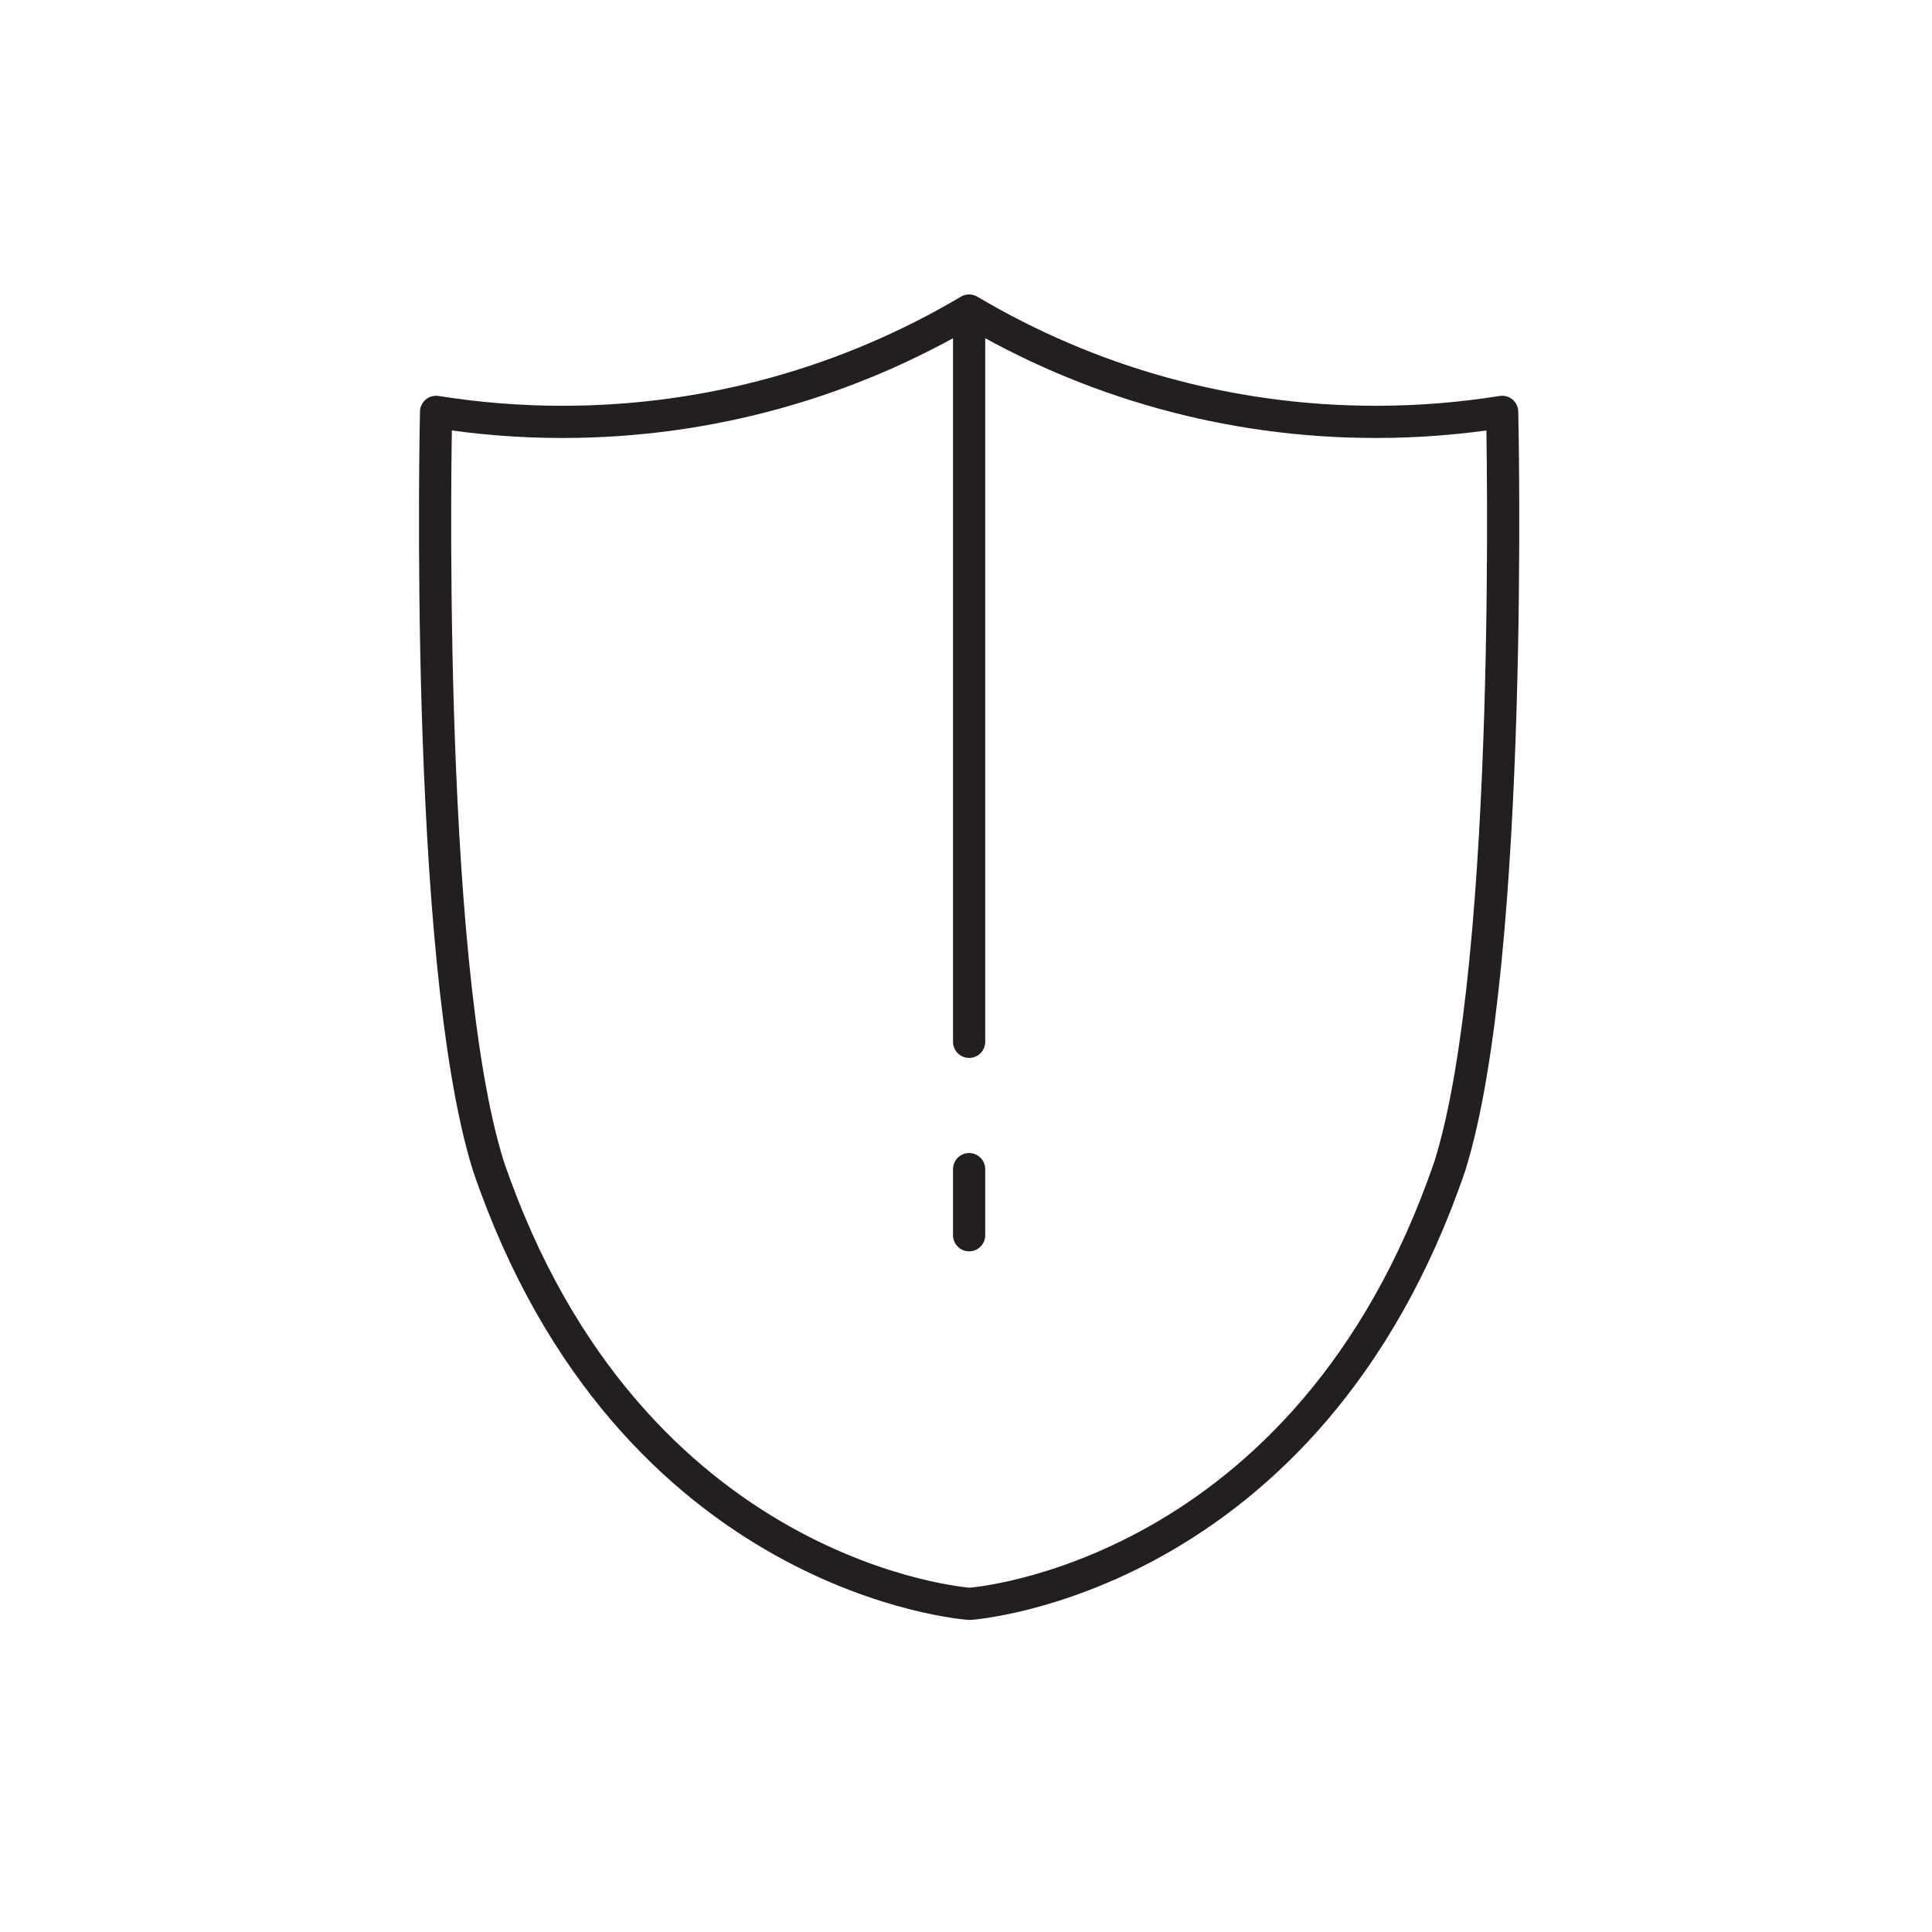 <svg xmlns="http://www.w3.org/2000/svg" width="60" height="60" viewBox="0 0 60 60">
  <g fill="none" fill-rule="evenodd" transform="translate(0 -1)">
    <rect width="60" height="60" y=".472"/>
    <g stroke="#231F1F" transform="translate(13.175 10.308)" stroke-linecap="round" stroke-linejoin="round">
      <path d="M.368 3.485C.368 3.485-.027 20.467 1.992 26.903 6.395 39.802 16.937 40.501 16.937 40.501 16.937 40.501 27.449 39.8 31.852 26.901 33.871 20.465 33.476 3.483 33.476 3.483 32.198 3.686 30.889 3.794 29.555 3.794 24.94 3.794 20.622 2.53 16.922.336 13.22 2.53 8.903 3.794 4.288 3.794 2.953 3.794 1.644 3.686.368 3.483L.368 3.485zM16.922.336L16.922 23.047M16.922 27L16.922 29.054"/>
    </g>
  </g>
</svg>
